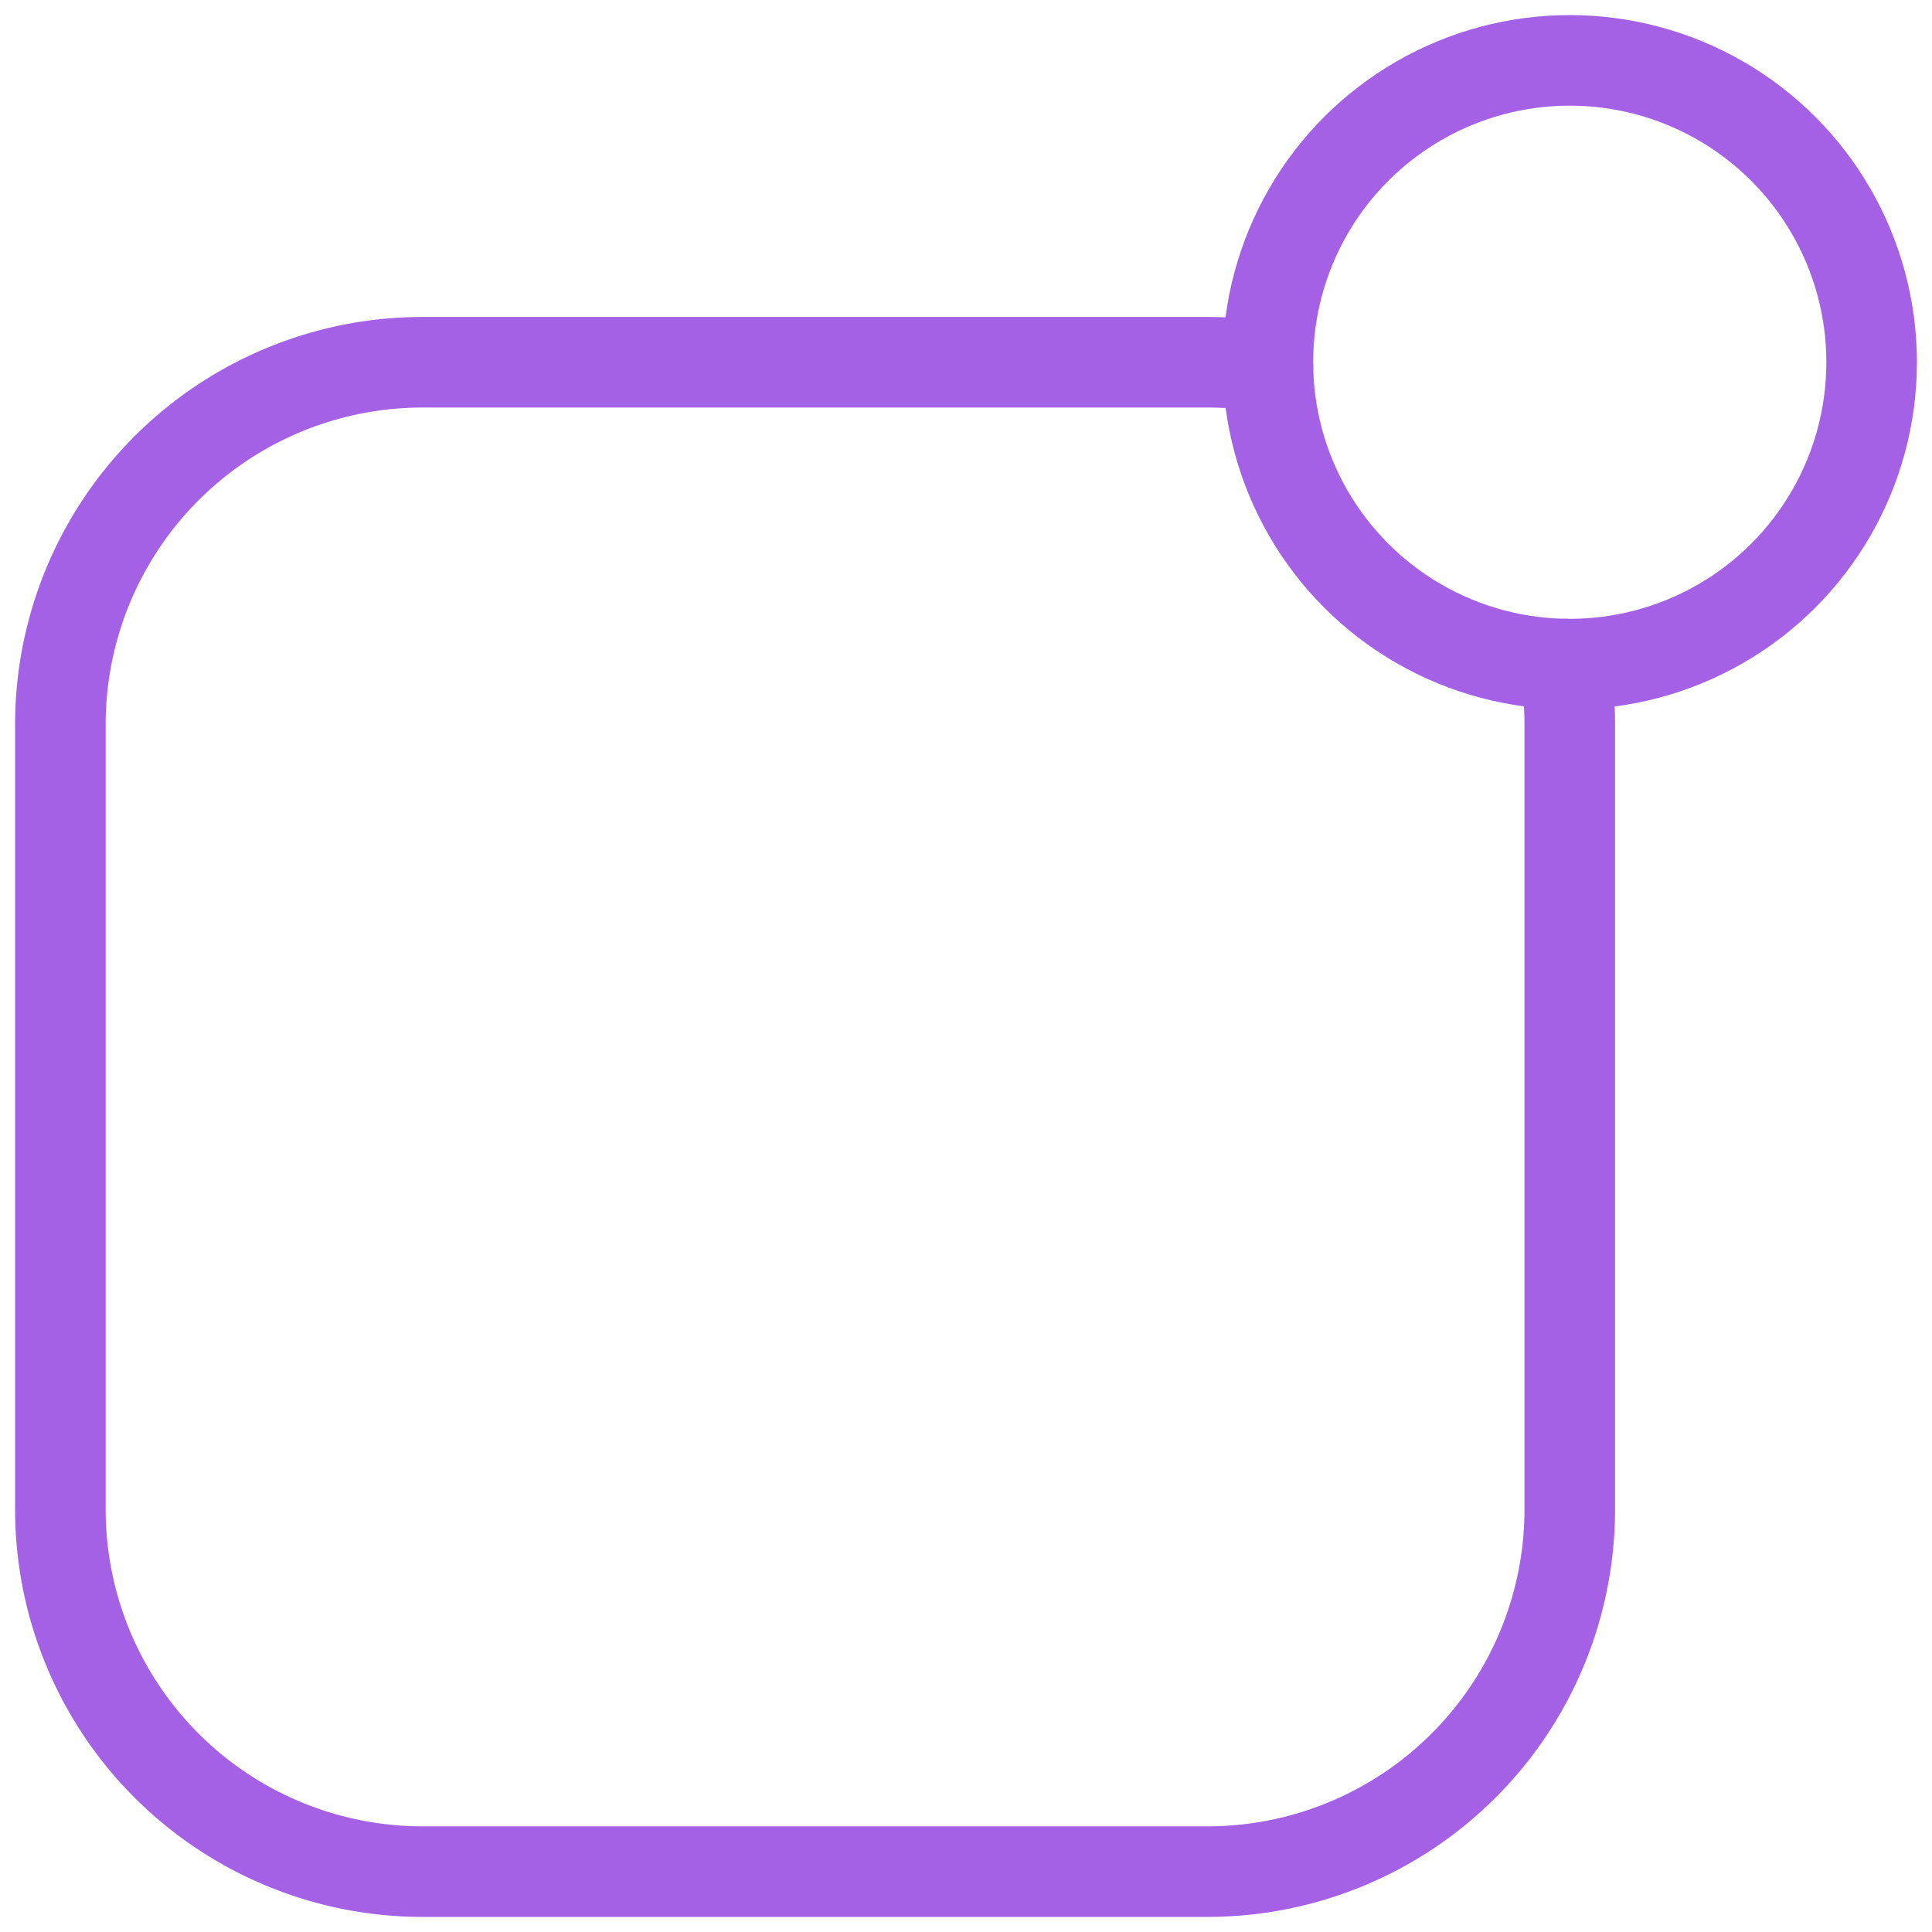 <svg xmlns="http://www.w3.org/2000/svg" viewBox="0 0 64 64" aria-labelledby="title"
aria-describedby="desc" role="img" xmlns:xlink="http://www.w3.org/1999/xlink">
  <title>New Message</title>
  <desc>A line styled icon from Orion Icon Library.</desc>
  <path data-name="layer2"
  d="M51.834 21.998A12.082 12.082 0 0 1 52 24v26a12 12 0 0 1-12 12H14A12 12 0 0 1 2 50V24a12 12 0 0 1 12-12h26a12.115 12.115 0 0 1 2.001.166"
  fill="none" stroke="#a461e5" stroke-miterlimit="10" stroke-width="3" stroke-linejoin="round"
  stroke-linecap="round"></path>
  <circle data-name="layer1" cx="52" cy="12" r="10" fill="none" stroke="#a461e5"
  stroke-miterlimit="10" stroke-width="3" stroke-linejoin="round" stroke-linecap="round"></circle>
</svg>